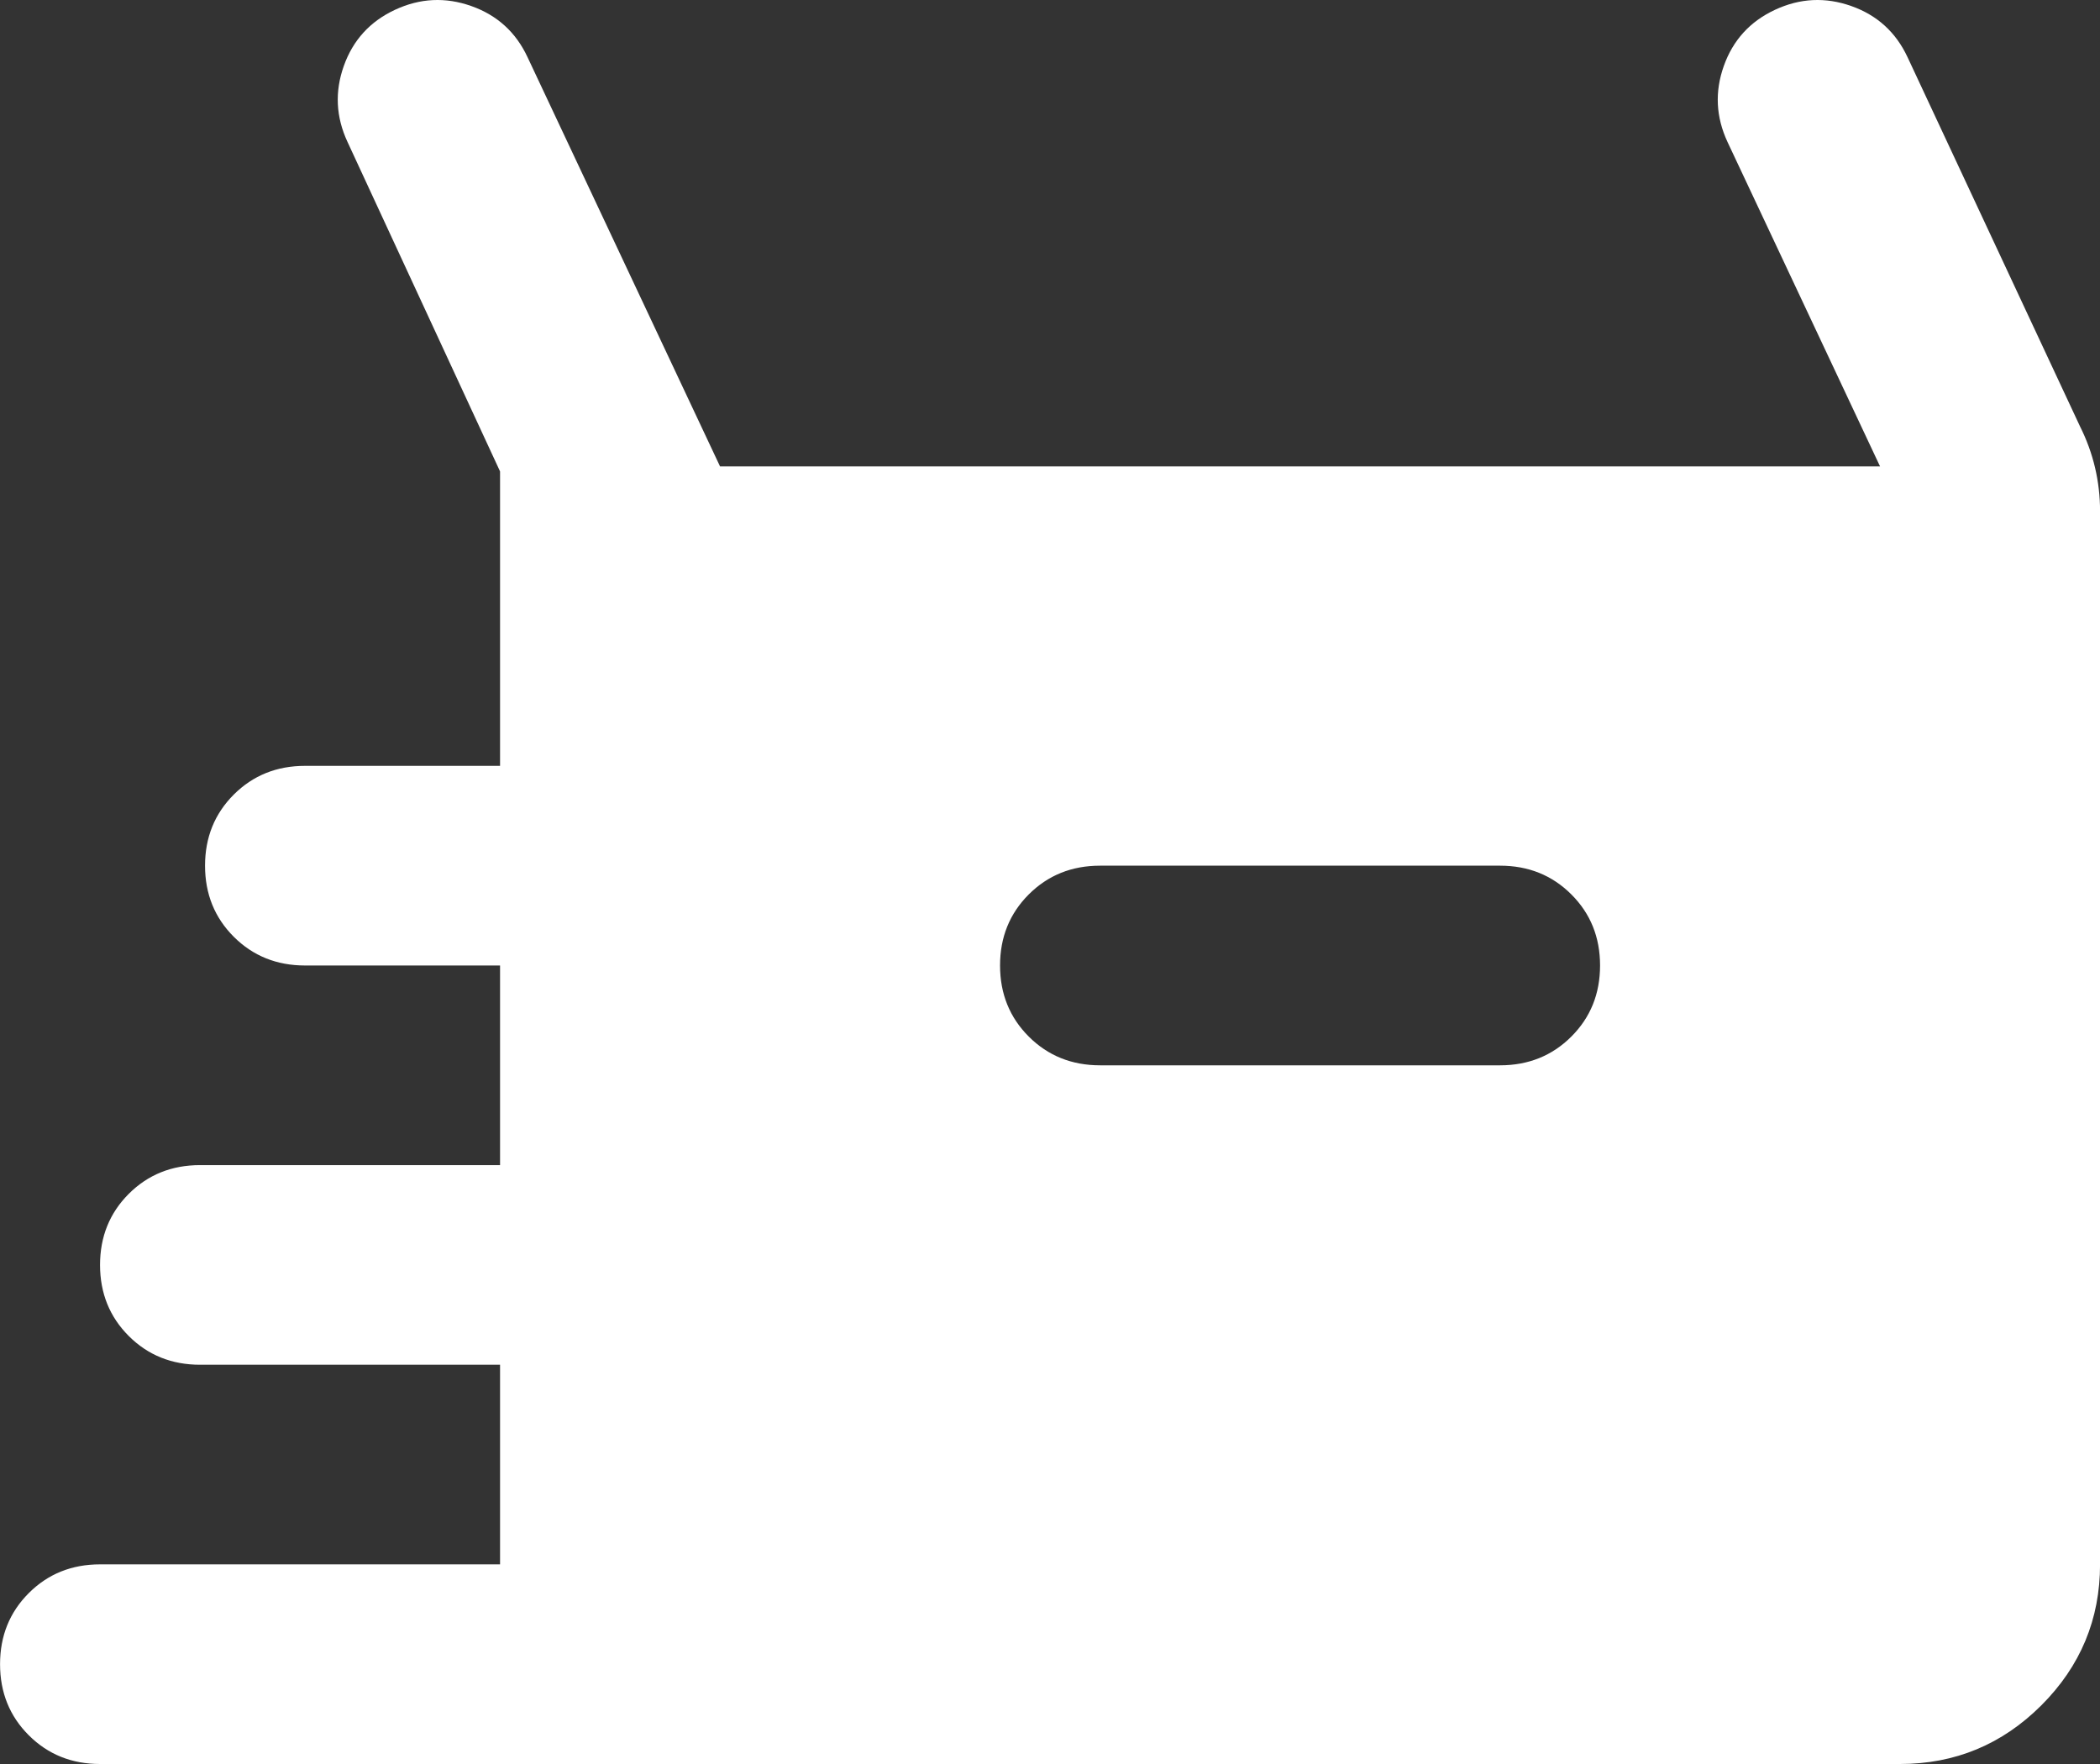 <?xml version="1.0" encoding="UTF-8"?> <svg xmlns="http://www.w3.org/2000/svg" width="75" height="63" viewBox="0 0 75 63" fill="none"><rect x="0" y="0" width="75" height="63" fill="#333333" stroke="none"/><path d="M3.573 63C2.561 63 1.713 62.658 1.029 61.975C0.344 61.292 0.002 60.445 0.002 59.435C0.002 58.425 0.344 57.579 1.029 56.895C1.713 56.212 2.561 55.87 3.573 55.87H17.859V48.741H7.145C6.133 48.741 5.285 48.399 4.6 47.716C3.916 47.033 3.573 46.186 3.573 45.176C3.573 44.166 3.916 43.32 4.6 42.636C5.285 41.953 6.133 41.611 7.145 41.611H17.859V34.482H10.895C9.883 34.482 9.035 34.14 8.35 33.457C7.666 32.774 7.323 31.927 7.323 30.917C7.323 29.907 7.666 29.061 8.35 28.377C9.035 27.694 9.883 27.352 10.895 27.352H17.859V16.836L12.413 5.073C11.996 4.181 11.951 3.275 12.279 2.355C12.606 1.434 13.216 0.765 14.109 0.349C15.002 -0.067 15.91 -0.111 16.832 0.216C17.755 0.542 18.425 1.151 18.841 2.043L25.716 16.658H67.145L61.698 5.073C61.282 4.181 61.237 3.275 61.565 2.355C61.892 1.434 62.502 0.765 63.395 0.349C64.288 -0.067 65.195 -0.111 66.118 0.216C67.041 0.542 67.71 1.151 68.127 2.043L74.288 15.232C74.526 15.707 74.704 16.198 74.823 16.703C74.942 17.208 75.002 17.728 75.002 18.262V55.87C75.002 57.831 74.302 59.51 72.904 60.906C71.505 62.302 69.823 63 67.859 63H3.573ZM39.288 38.047H53.573C54.585 38.047 55.434 37.705 56.118 37.022C56.803 36.339 57.145 35.492 57.145 34.482C57.145 33.472 56.803 32.625 56.118 31.942C55.434 31.259 54.585 30.917 53.573 30.917H39.288C38.276 30.917 37.428 31.259 36.743 31.942C36.059 32.625 35.716 33.472 35.716 34.482C35.716 35.492 36.059 36.339 36.743 37.022C37.428 37.705 38.276 38.047 39.288 38.047Z" fill="white"></path></svg> 